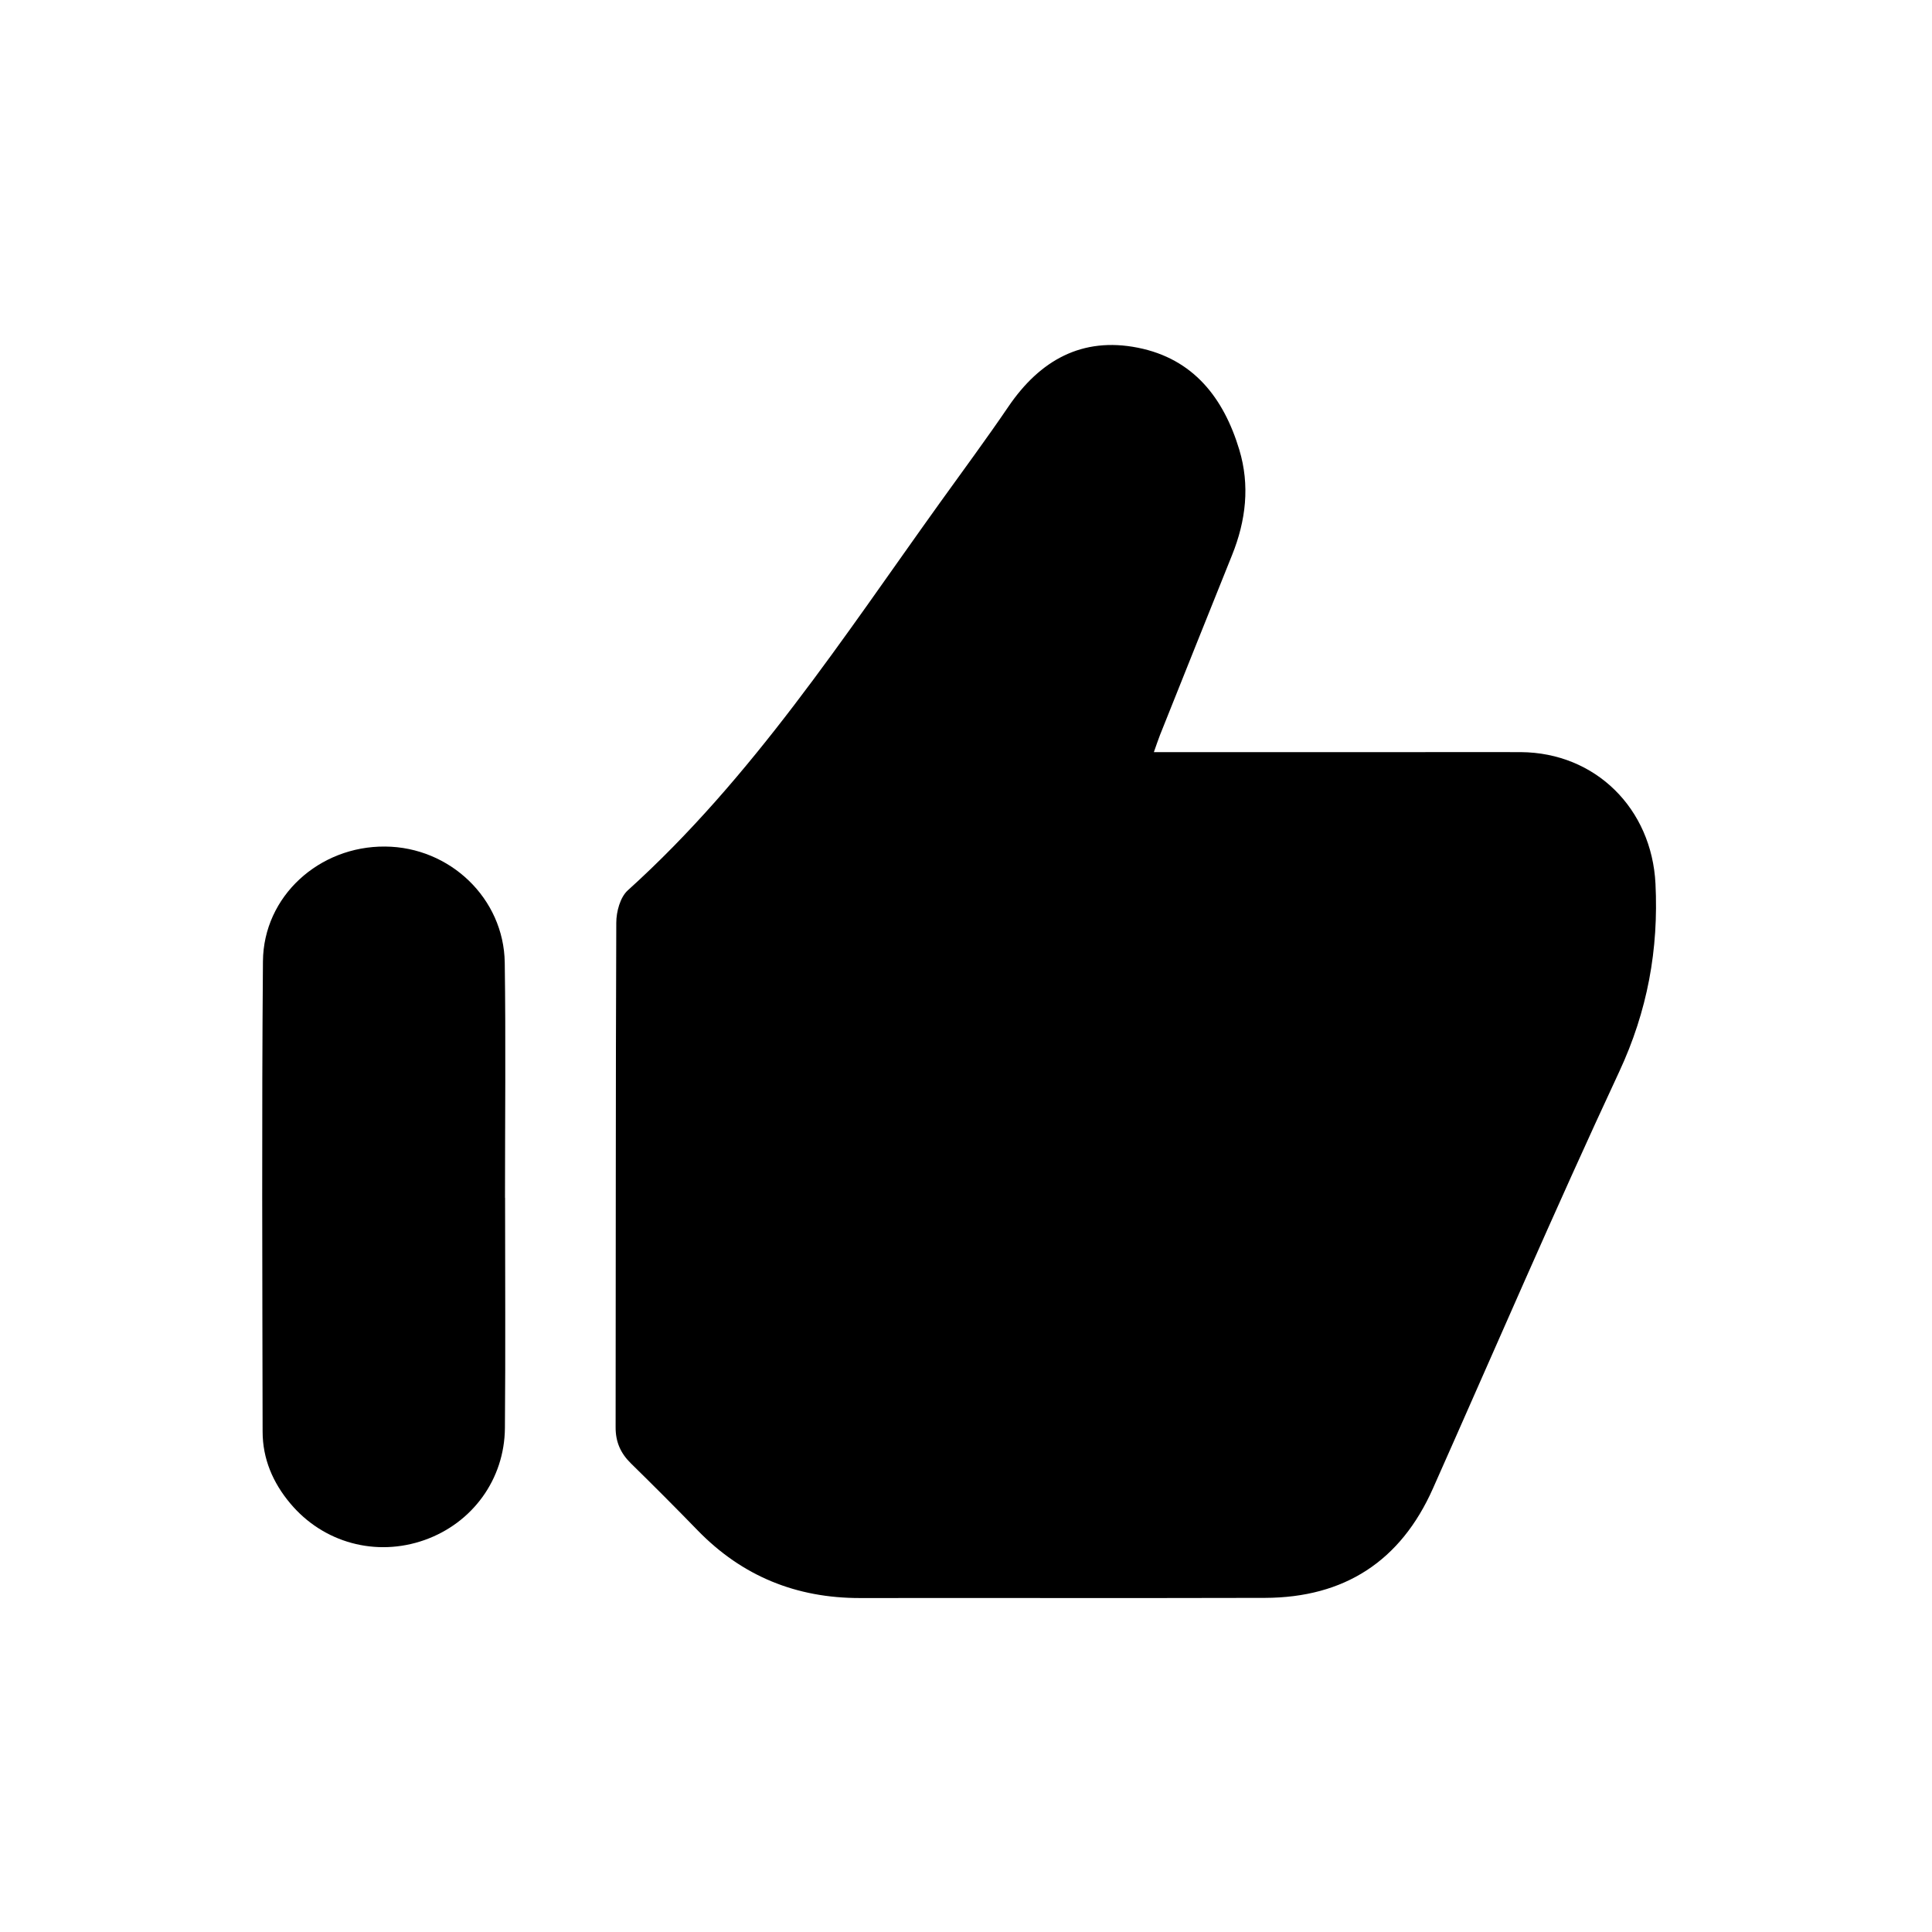 <svg width="70" height="70" viewBox="0 0 70 70" fill="none" xmlns="http://www.w3.org/2000/svg">
<path d="M41.81 27.251C45.025 27.251 48.141 27.251 51.256 27.251C52.536 27.251 53.82 27.245 55.101 27.251C57.813 27.269 59.845 29.3 59.981 32.016C60.099 34.405 59.69 36.633 58.667 38.831C56.339 43.826 54.159 48.891 51.919 53.928C50.747 56.568 48.707 57.885 45.834 57.894C40.944 57.907 36.052 57.894 31.163 57.9C28.856 57.904 26.894 57.11 25.28 55.451C24.484 54.631 23.676 53.822 22.858 53.02C22.486 52.654 22.302 52.245 22.305 51.709C22.314 45.615 22.305 39.521 22.329 33.43C22.329 33.033 22.471 32.509 22.744 32.261C27.27 28.174 30.554 23.091 34.069 18.196C34.896 17.042 35.743 15.901 36.539 14.729C37.678 13.058 39.197 12.195 41.226 12.598C43.239 12.998 44.335 14.418 44.901 16.291C45.292 17.584 45.143 18.862 44.641 20.109C43.766 22.283 42.897 24.459 42.028 26.633C41.959 26.812 41.898 26.993 41.807 27.251H41.81Z" fill="black"/>
<path d="M18.3 43.396C18.3 46.178 18.318 48.958 18.294 51.74C18.279 53.602 17.116 55.182 15.385 55.797C13.626 56.42 11.713 55.903 10.514 54.468C9.887 53.72 9.515 52.854 9.515 51.87C9.506 46.191 9.481 40.511 9.527 34.832C9.545 32.473 11.564 30.651 13.956 30.672C16.299 30.69 18.255 32.549 18.288 34.88C18.328 37.72 18.297 40.56 18.297 43.399H18.3V43.396Z" fill="black"/>
</svg>
